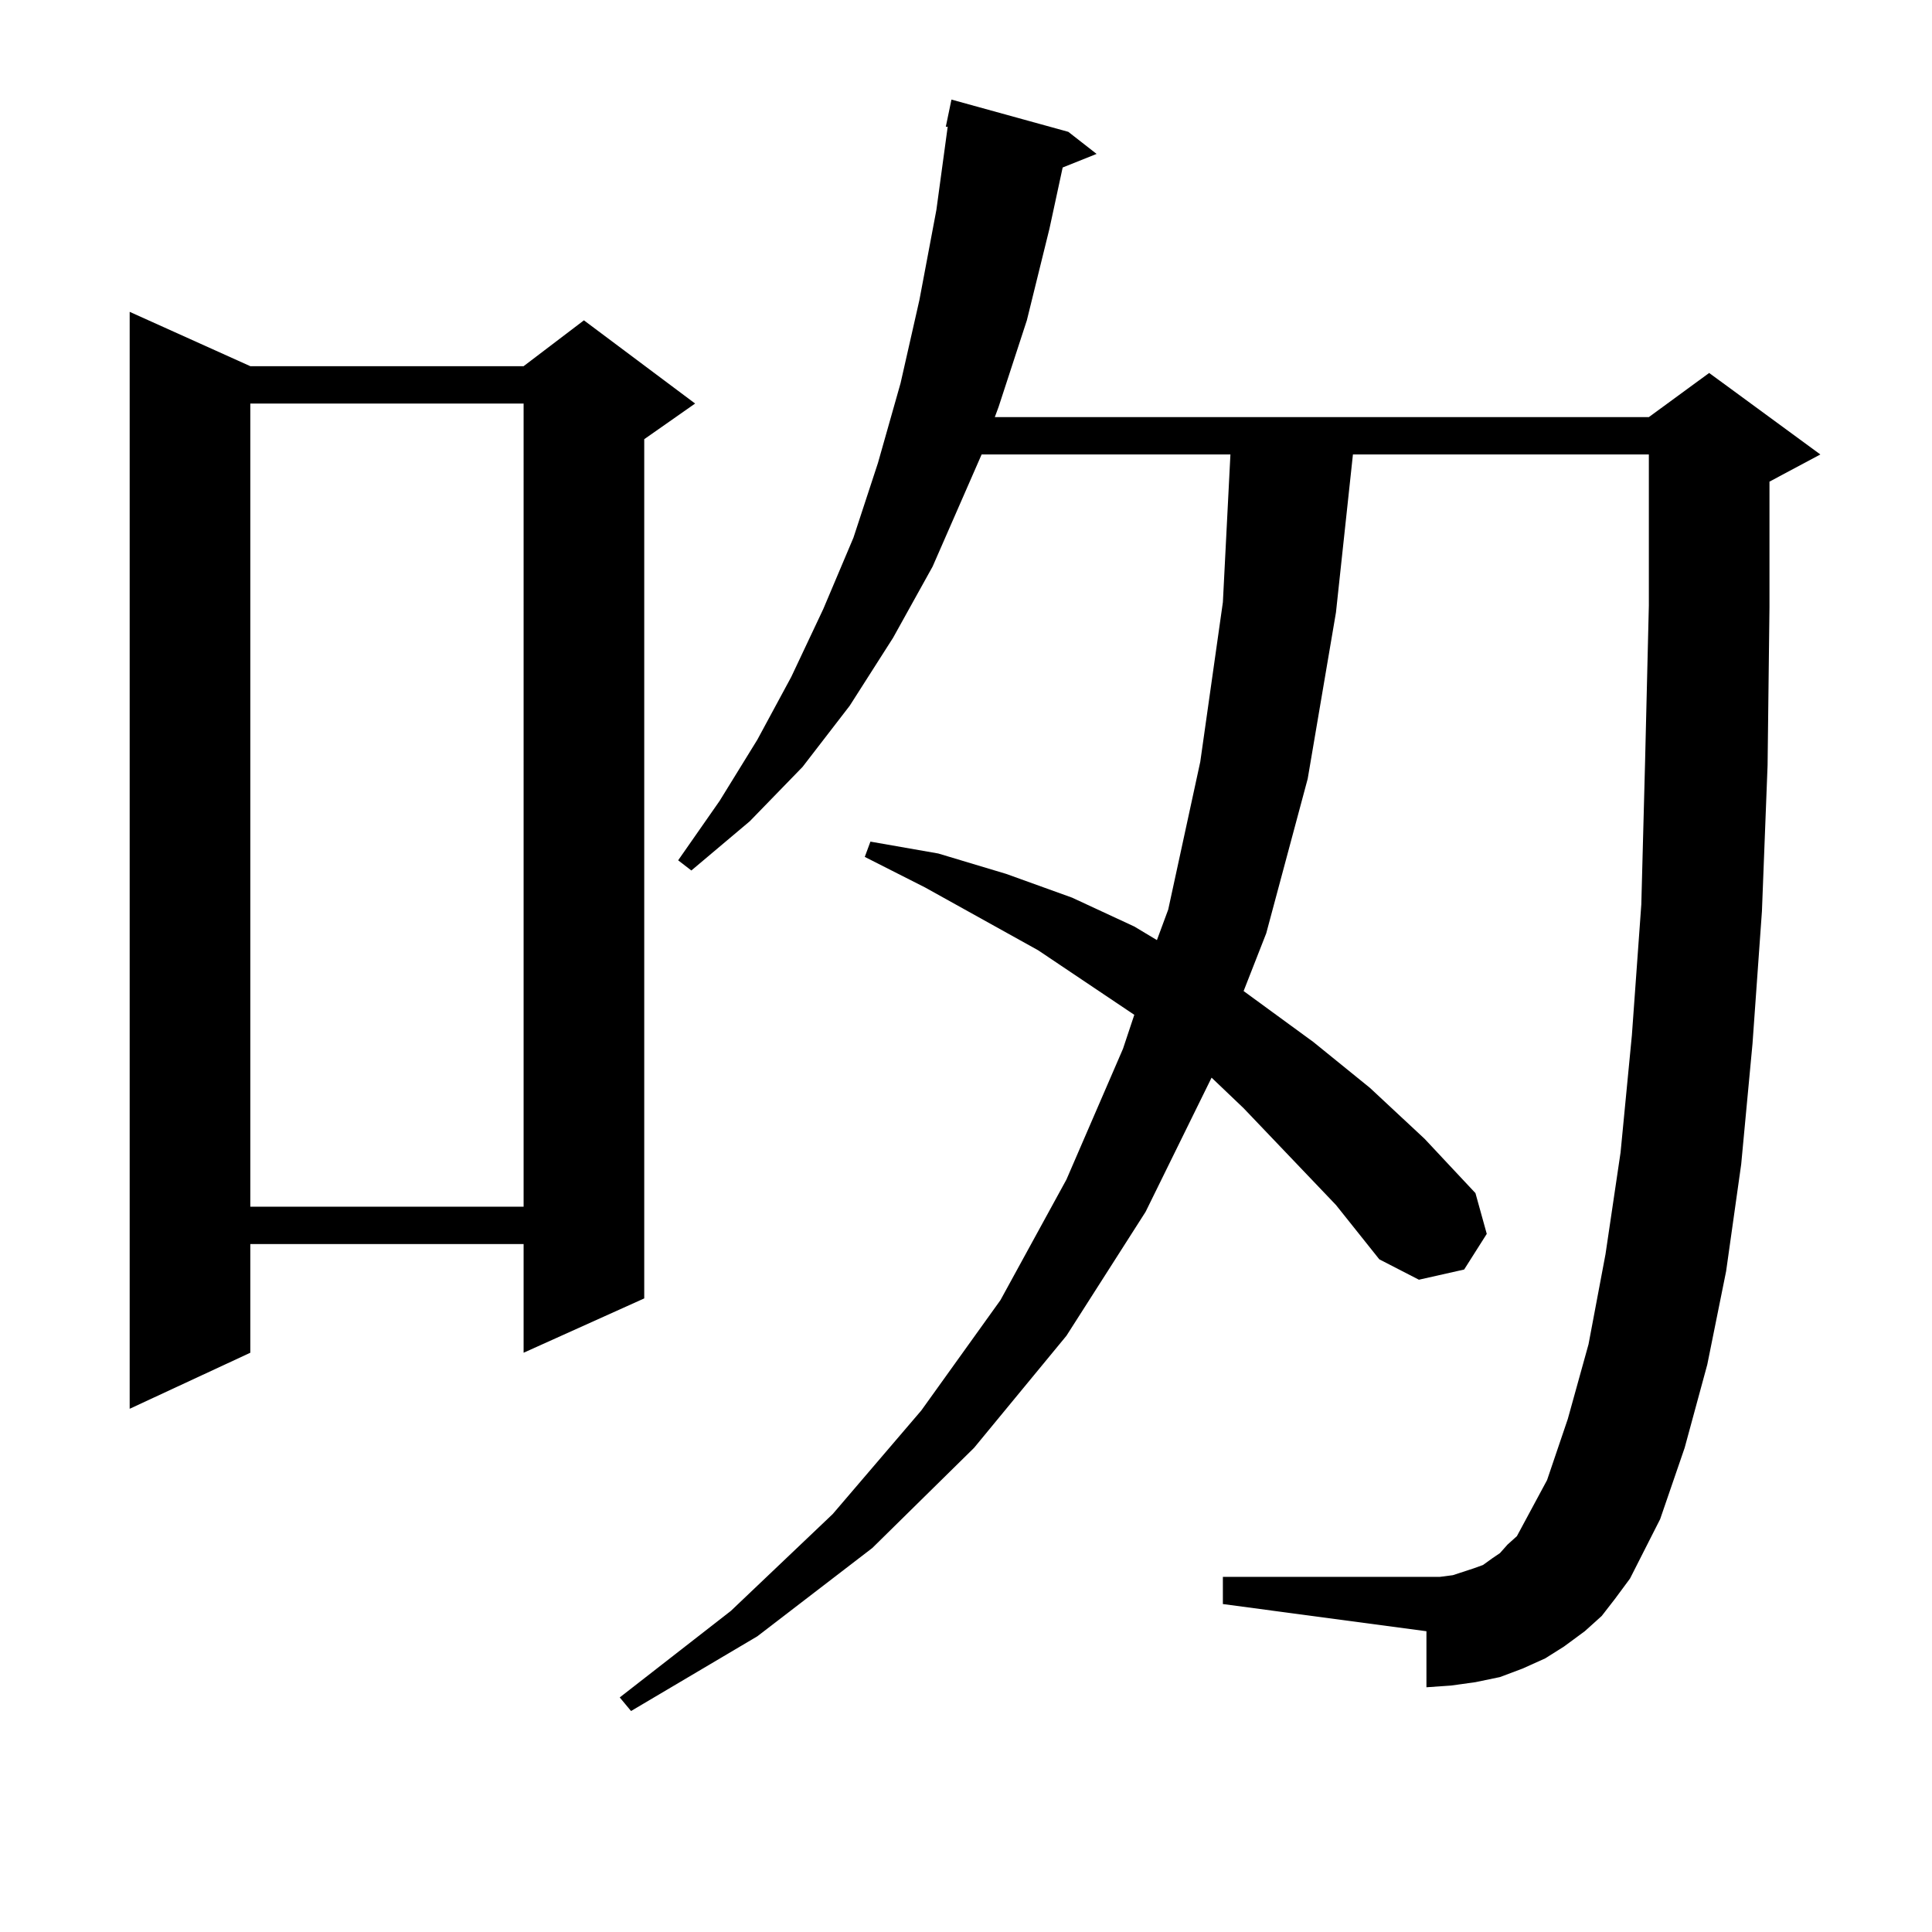 <?xml version="1.0" encoding="utf-8"?>
<!-- Generator: Adobe Illustrator 16.0.0, SVG Export Plug-In . SVG Version: 6.00 Build 0)  -->
<!DOCTYPE svg PUBLIC "-//W3C//DTD SVG 1.1//EN" "http://www.w3.org/Graphics/SVG/1.1/DTD/svg11.dtd">
<svg version="1.1" id="图层_1" xmlns="http://www.w3.org/2000/svg" xmlns:xlink="http://www.w3.org/1999/xlink" x="0px" y="0px"
	 width="1000px" height="1000px" viewBox="0 0 1000 1000" enable-background="new 0 0 1000 1000" xml:space="preserve">
<path d="M129.558,189.535h141.46l31.219-23.73l57.56,43.066l-26.341,18.457v444.727l-62.438,28.125v-56.25h-141.46v56.25
	L67.12,729.183V161.41L129.558,189.535z M129.558,208.871v415.723h141.46V208.871H129.558z M829.053,836.41l-8.78,7.91l-10.731,7.91
	l-9.756,6.152l-11.707,5.273l-11.707,4.395l-12.683,2.637l-12.683,1.758l-12.683,0.879V844.32L632.96,830.258v-14.063h105.363h6.829
	l6.829-0.879l10.731-3.516l4.878-1.758l4.878-3.516l3.902-2.637l3.902-4.395l4.878-4.395l15.609-29.004l10.731-31.641l10.731-38.672
	l8.78-46.582l7.805-52.734l5.854-60.645l4.878-67.676l1.951-73.828l1.951-80.859v-78.223H700.275l-8.78,81.738l-14.634,86.133
	l-21.463,79.98l-11.707,29.883l36.097,26.367l29.268,23.73l28.292,26.367l26.341,28.125l5.854,21.094l-11.707,18.457l-23.414,5.273
	l-20.487-10.547l-22.438-28.125l-47.804-50.098l-16.585-15.82l-34.146,69.434l-40.975,64.16l-47.804,58.008l-52.682,51.855
	l-59.511,45.703l-65.364,38.672l-5.854-7.031l57.56-44.824l52.682-50.098l45.853-53.613l40.975-57.129l34.146-62.402l29.268-67.676
	l5.854-17.578l-49.755-33.398l-58.535-32.52l-31.219-15.82l2.927-7.91l35.121,6.152l35.121,10.547l34.146,12.305l32.194,14.941
	l11.707,7.031l5.854-15.82l16.585-76.465l11.707-82.617l3.902-76.465H508.085l-25.365,58.008l-20.487,36.914l-22.438,35.156
	l-24.39,31.641l-27.316,28.125l-30.243,25.488l-6.829-5.273l21.463-30.762l19.512-31.641l17.561-32.52l16.585-35.156l15.609-36.914
	l12.683-38.672l11.707-41.309l9.756-43.066l8.78-46.582l5.854-43.066h-0.976l2.927-14.063l60.486,16.699l14.634,11.426
	l-17.561,7.031l-6.829,31.641l-11.707,47.461l-14.634,44.824l-1.951,5.273h338.528l31.219-22.852l57.56,42.188l-26.341,14.063
	v65.039l-0.976,81.738l-2.927,75.586l-4.878,68.555l-5.854,62.402l-7.805,55.371l-9.756,48.34l-11.707,43.066l-12.683,36.914
	l-15.609,30.762l-7.805,10.547L829.053,836.41z"/>
</svg>
